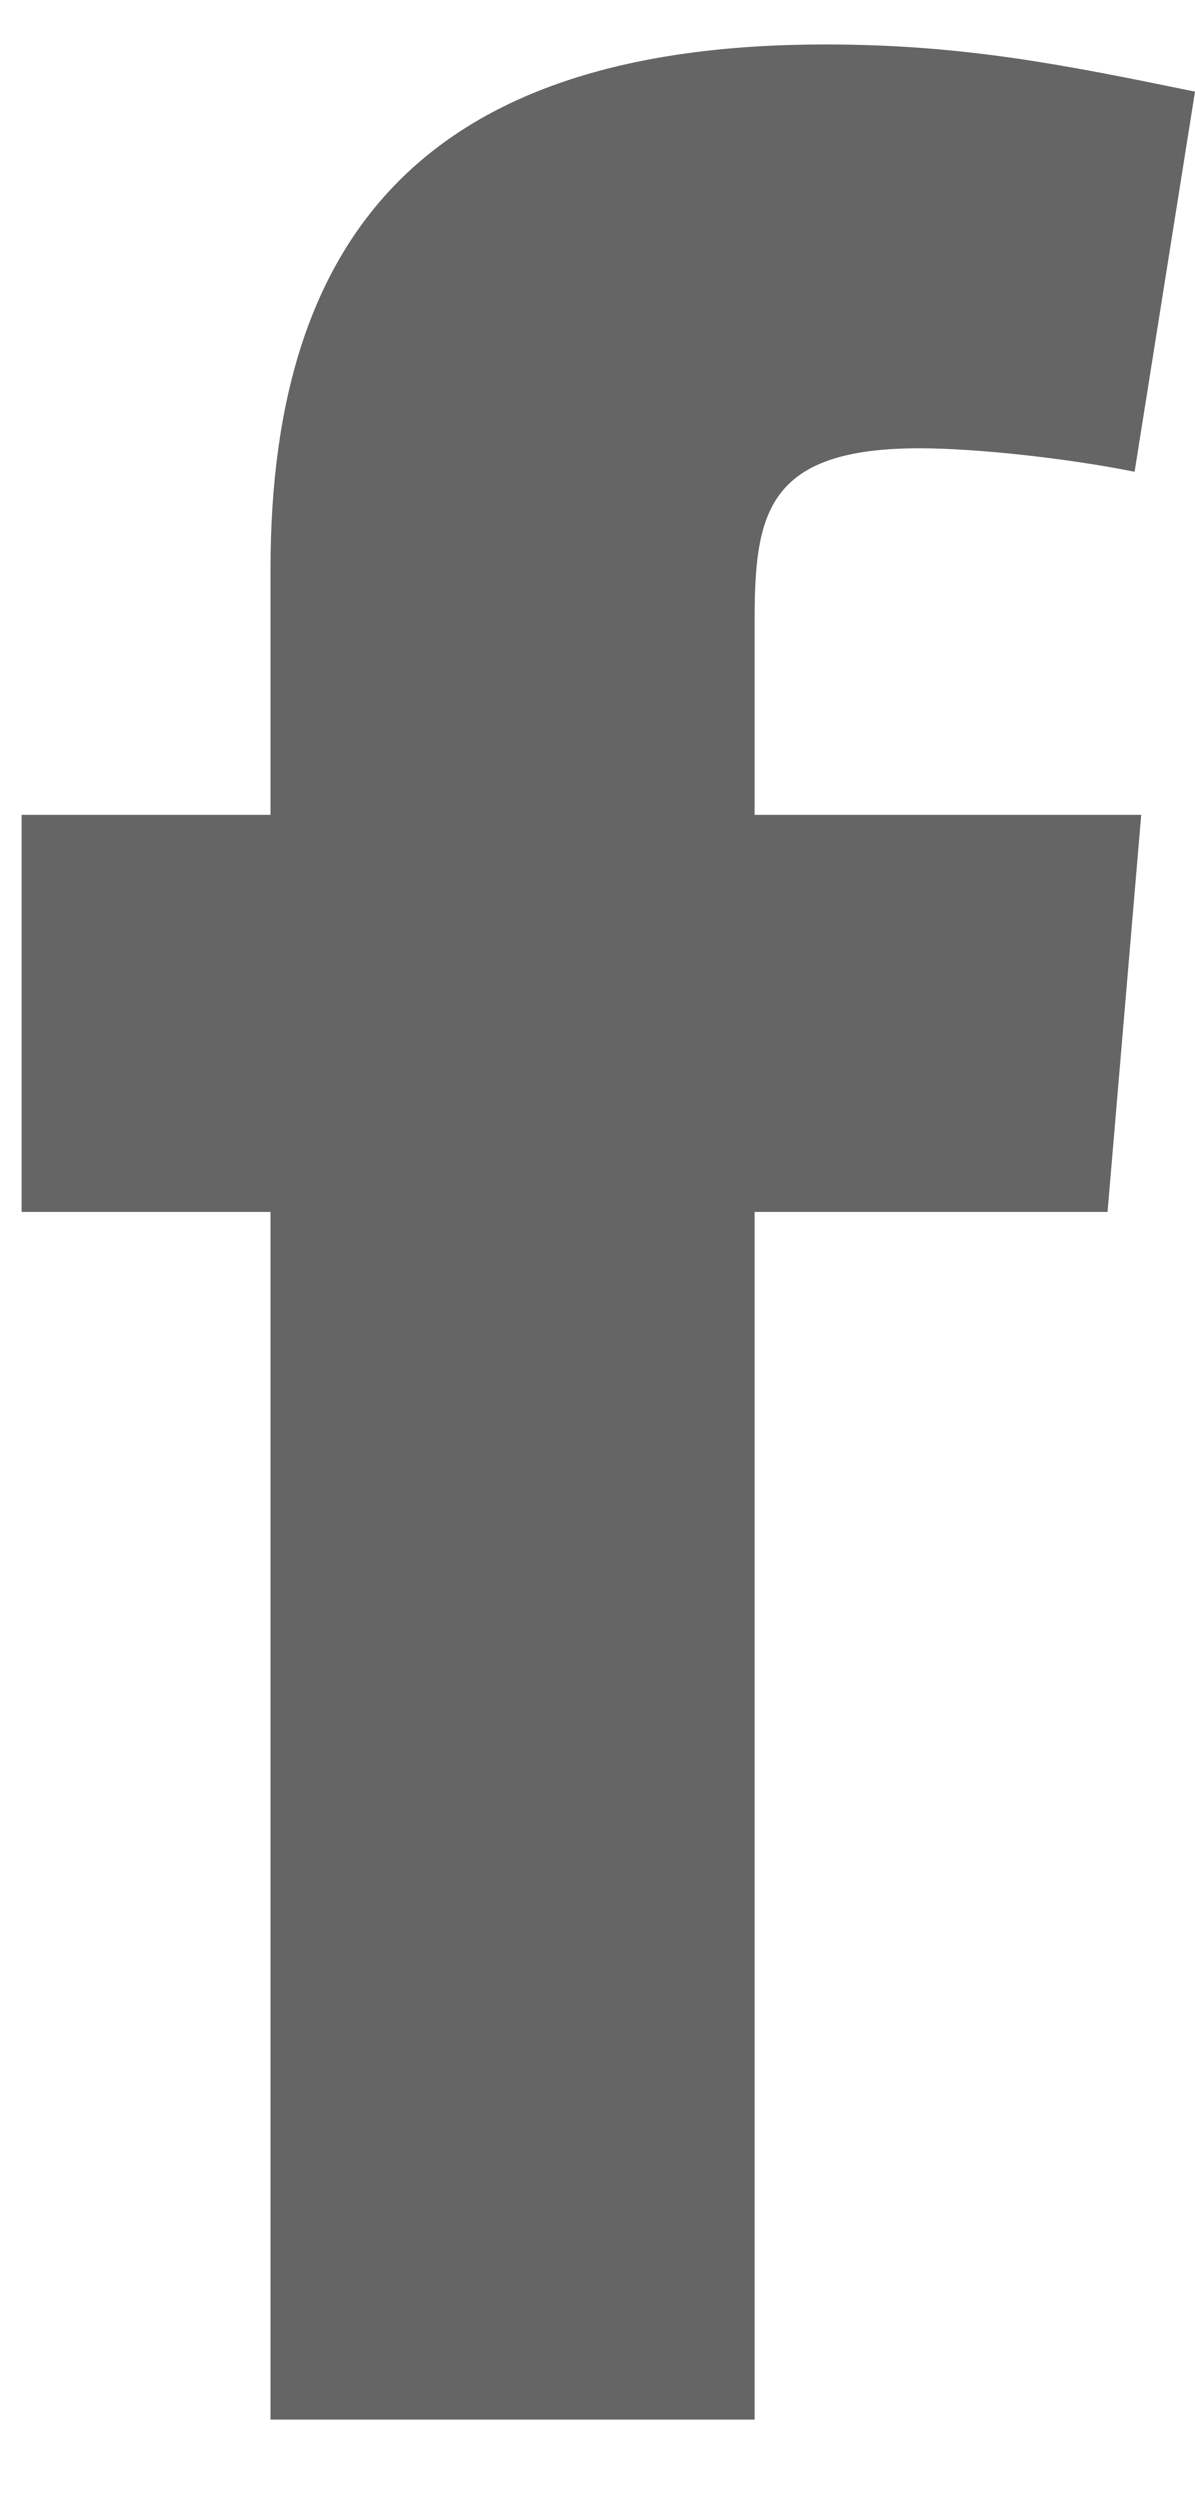 <svg width="11" height="23" viewBox="0 0 11 23" fill="none" xmlns="http://www.w3.org/2000/svg">
	<path fill-rule="evenodd" clip-rule="evenodd" d="M10.444 4.34C9.825 4.216 8.988 4.124 8.463 4.124C7.039 4.124 6.946 4.743 6.946 5.733V7.496H10.505L10.195 11.149H6.946V22.259H2.49V11.149H0.199V7.496H2.49V5.237C2.49 2.143 3.944 0.409 7.596 0.409C8.865 0.409 9.793 0.595 11 0.843L10.444 4.34Z" fill="#656565"/>
</svg>
